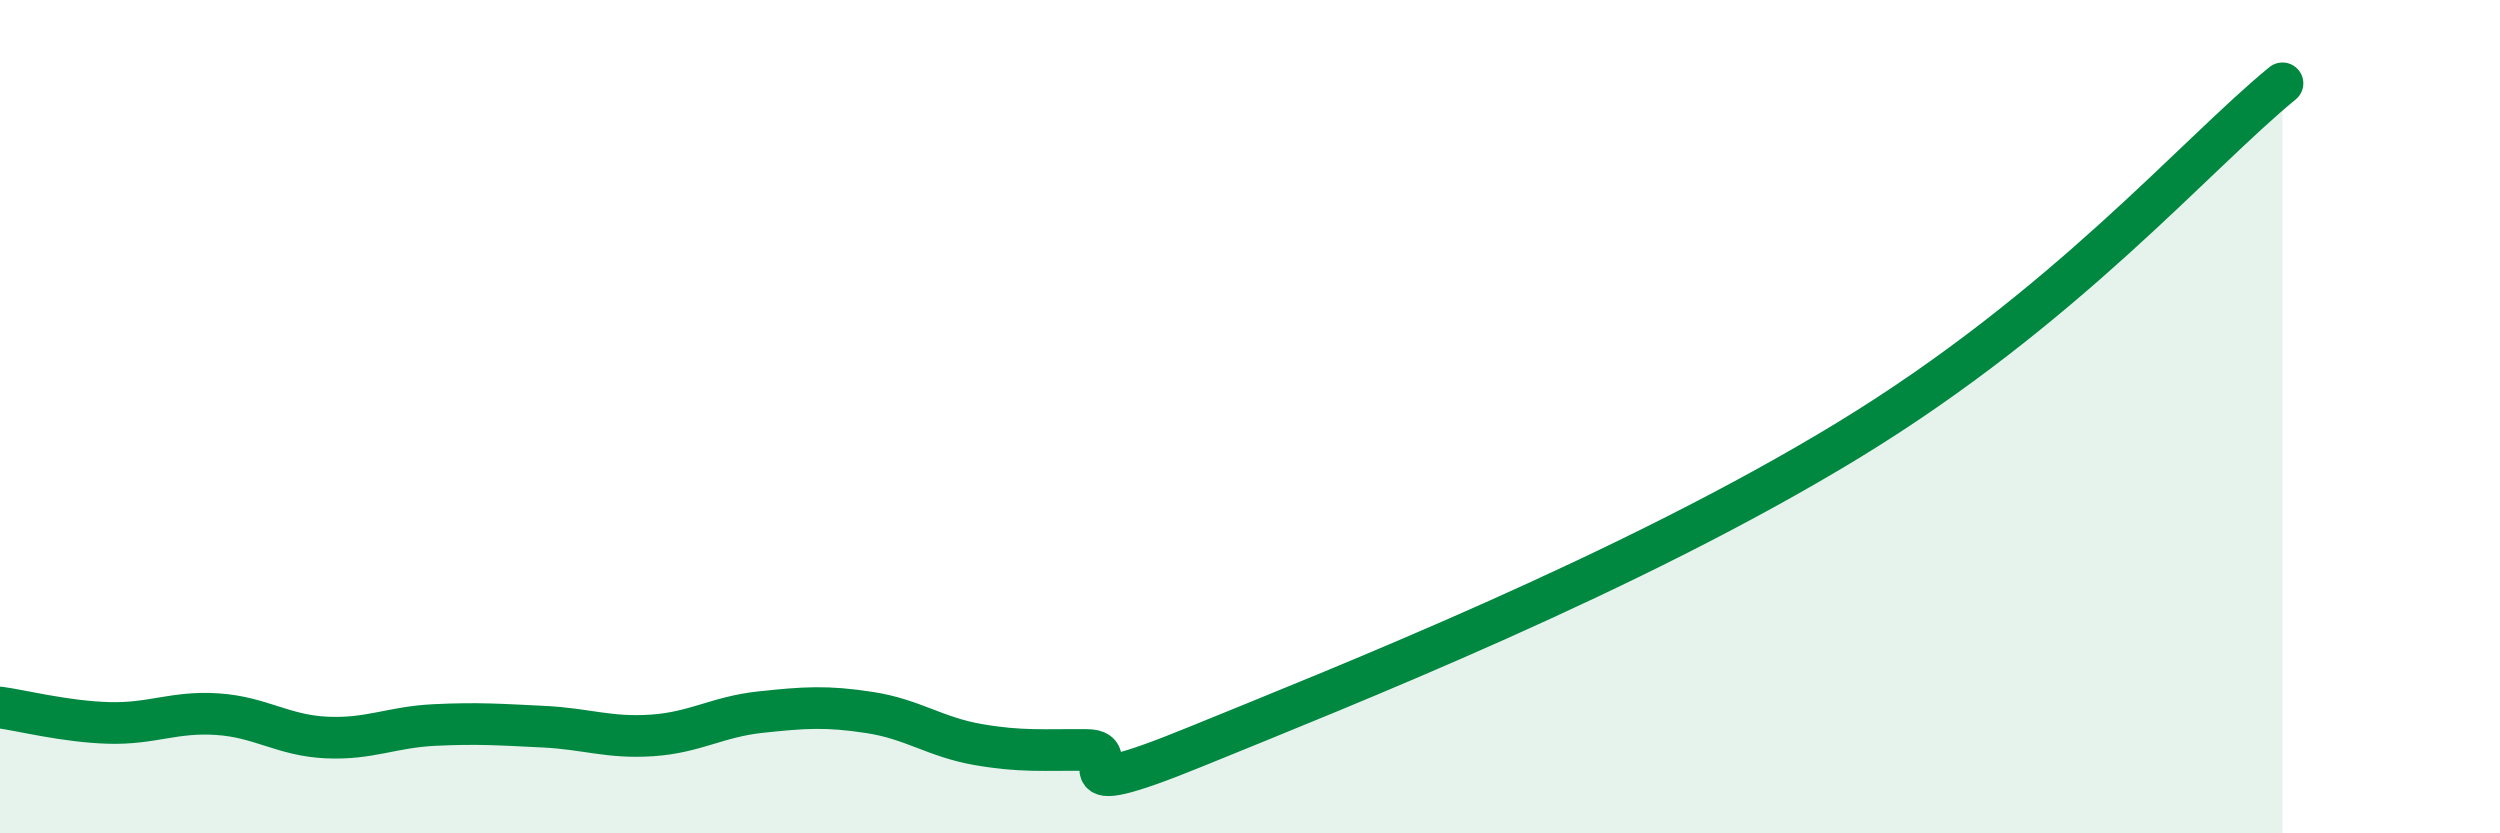 
    <svg width="60" height="20" viewBox="0 0 60 20" xmlns="http://www.w3.org/2000/svg">
      <path
        d="M 0,16.98 C 0.52,17.05 1.57,17.32 2.61,17.35 C 3.65,17.38 4.18,17.07 5.22,17.14 C 6.26,17.21 6.79,17.65 7.83,17.7 C 8.87,17.75 9.39,17.45 10.43,17.4 C 11.47,17.35 12,17.39 13.04,17.44 C 14.08,17.49 14.61,17.72 15.65,17.65 C 16.69,17.58 17.22,17.2 18.26,17.09 C 19.3,16.98 19.83,16.94 20.87,17.1 C 21.91,17.26 22.44,17.69 23.48,17.87 C 24.52,18.05 25.05,17.99 26.09,18 C 27.13,18.01 25.05,19.41 28.7,17.92 C 32.35,16.43 39.13,13.75 44.35,10.57 C 49.57,7.39 52.69,3.71 54.78,2L54.78 20L0 20Z"
        fill="#008740"
        opacity="0.1"
        stroke-linecap="round"
        stroke-linejoin="round"
      />
      <path
        d="M 0,16.98 C 0.52,17.05 1.57,17.32 2.61,17.35 C 3.65,17.38 4.18,17.07 5.22,17.14 C 6.26,17.21 6.79,17.65 7.83,17.7 C 8.87,17.75 9.39,17.45 10.43,17.4 C 11.47,17.35 12,17.39 13.04,17.44 C 14.08,17.49 14.61,17.72 15.65,17.65 C 16.69,17.58 17.22,17.2 18.26,17.09 C 19.3,16.98 19.83,16.94 20.87,17.1 C 21.91,17.26 22.44,17.69 23.48,17.87 C 24.52,18.05 25.05,17.99 26.09,18 C 27.13,18.01 25.05,19.41 28.7,17.92 C 32.35,16.43 39.13,13.75 44.35,10.57 C 49.57,7.39 52.69,3.71 54.78,2"
        stroke="#008740"
        stroke-width="1"
        fill="none"
        stroke-linecap="round"
        stroke-linejoin="round"
      />
    </svg>
  